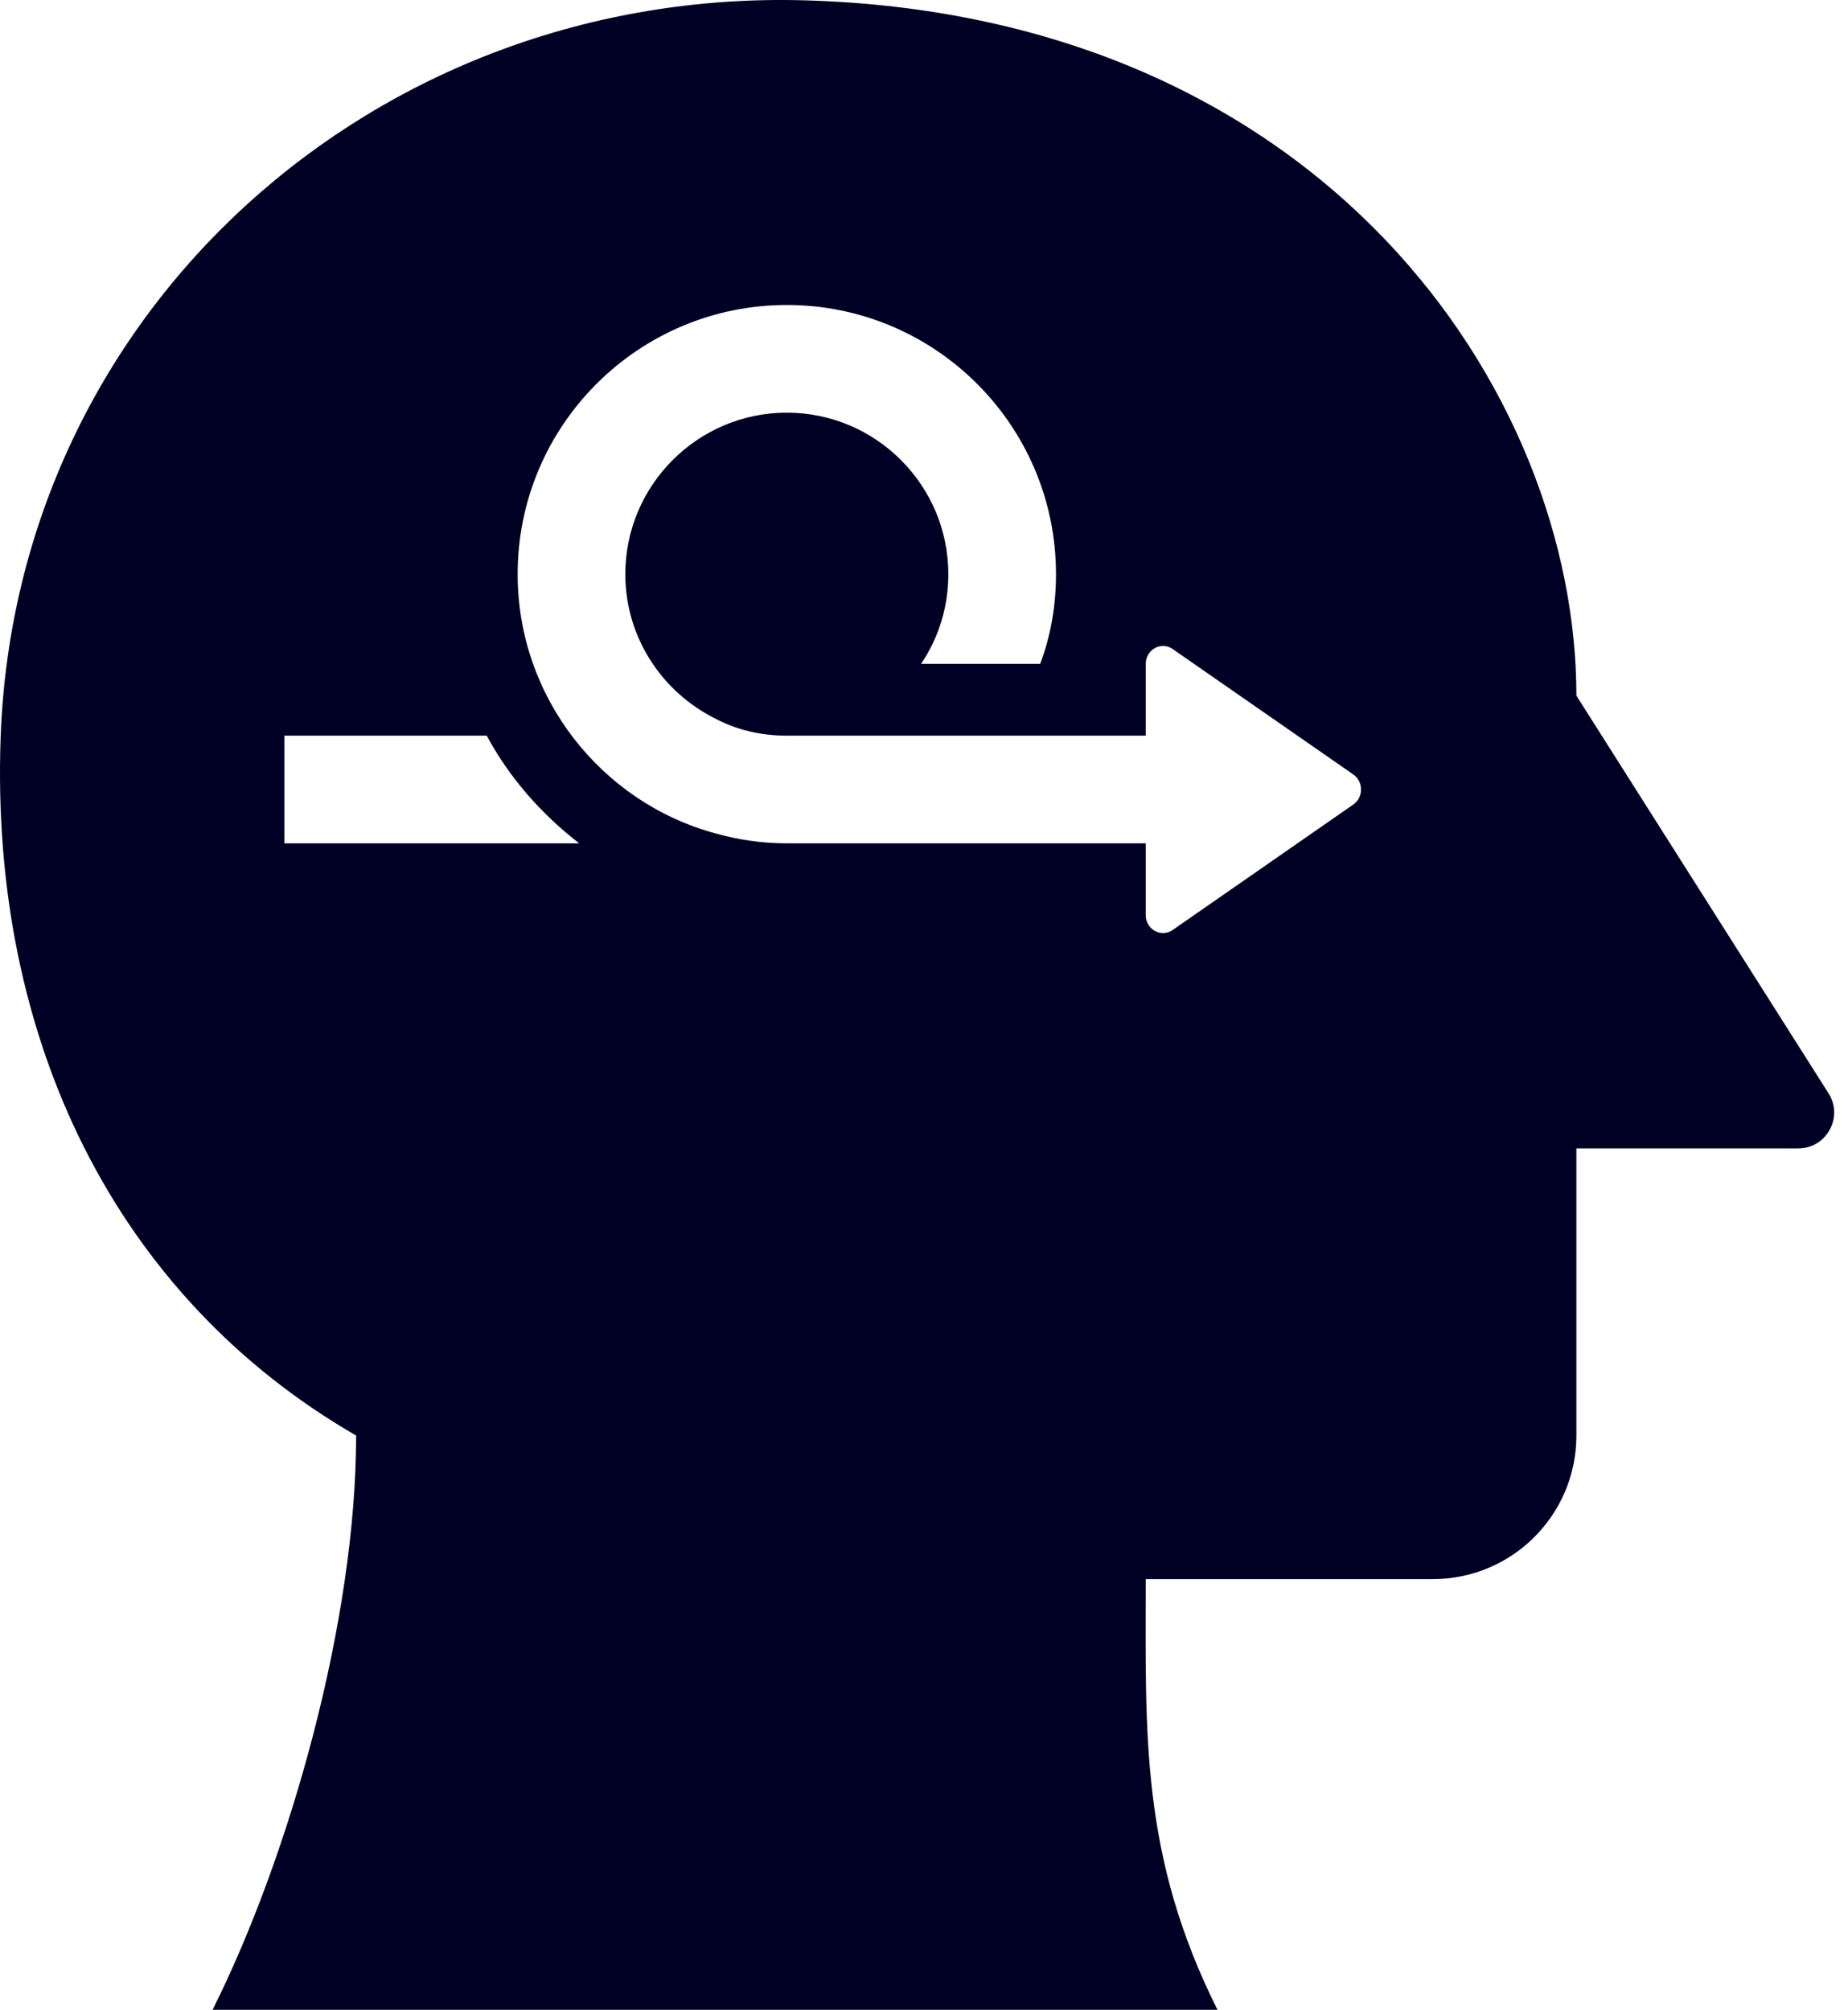 <svg width="80" height="87" viewBox="0 0 80 87" fill="none" xmlns="http://www.w3.org/2000/svg">
<path d="M79.157 47.327L68.242 30.113C68.242 16.988 57.325 0.647 34.82 0.014C16.277 -0.507 0.679 13.4 0.027 31.939C-0.432 44.986 5.003 56.122 15.417 62.142C15.417 70.139 12.549 80.307 9.203 87H52.705C49.358 80.307 49.598 75.048 49.598 68.356H62.027C65.459 68.356 68.242 65.574 68.242 62.142V49.712H77.846C79.07 49.712 79.814 48.361 79.157 47.327ZM12.31 36.506V31.845H21.07C22.052 33.667 23.434 35.239 25.075 36.506H12.31ZM58.586 34.825L50.762 40.259C50.265 40.604 49.598 40.232 49.598 39.609V36.506H34.061C32.974 36.506 31.948 36.351 30.954 36.071C26.044 34.735 22.409 30.198 22.409 24.854C22.409 18.422 27.629 13.202 34.061 13.202C40.493 13.202 45.714 18.422 45.714 24.854C45.714 26.19 45.496 27.495 45.03 28.738H39.872C40.649 27.588 41.053 26.252 41.053 24.854C41.053 21.001 37.914 17.863 34.061 17.863C30.208 17.863 27.07 21.001 27.07 24.854C27.07 27.588 28.654 29.95 30.954 31.1C31.886 31.597 32.943 31.845 34.061 31.845H49.598V28.742C49.598 28.119 50.265 27.748 50.762 28.093L58.586 33.526C59.03 33.836 59.03 34.516 58.586 34.825Z" fill="#000024"/>
</svg>
